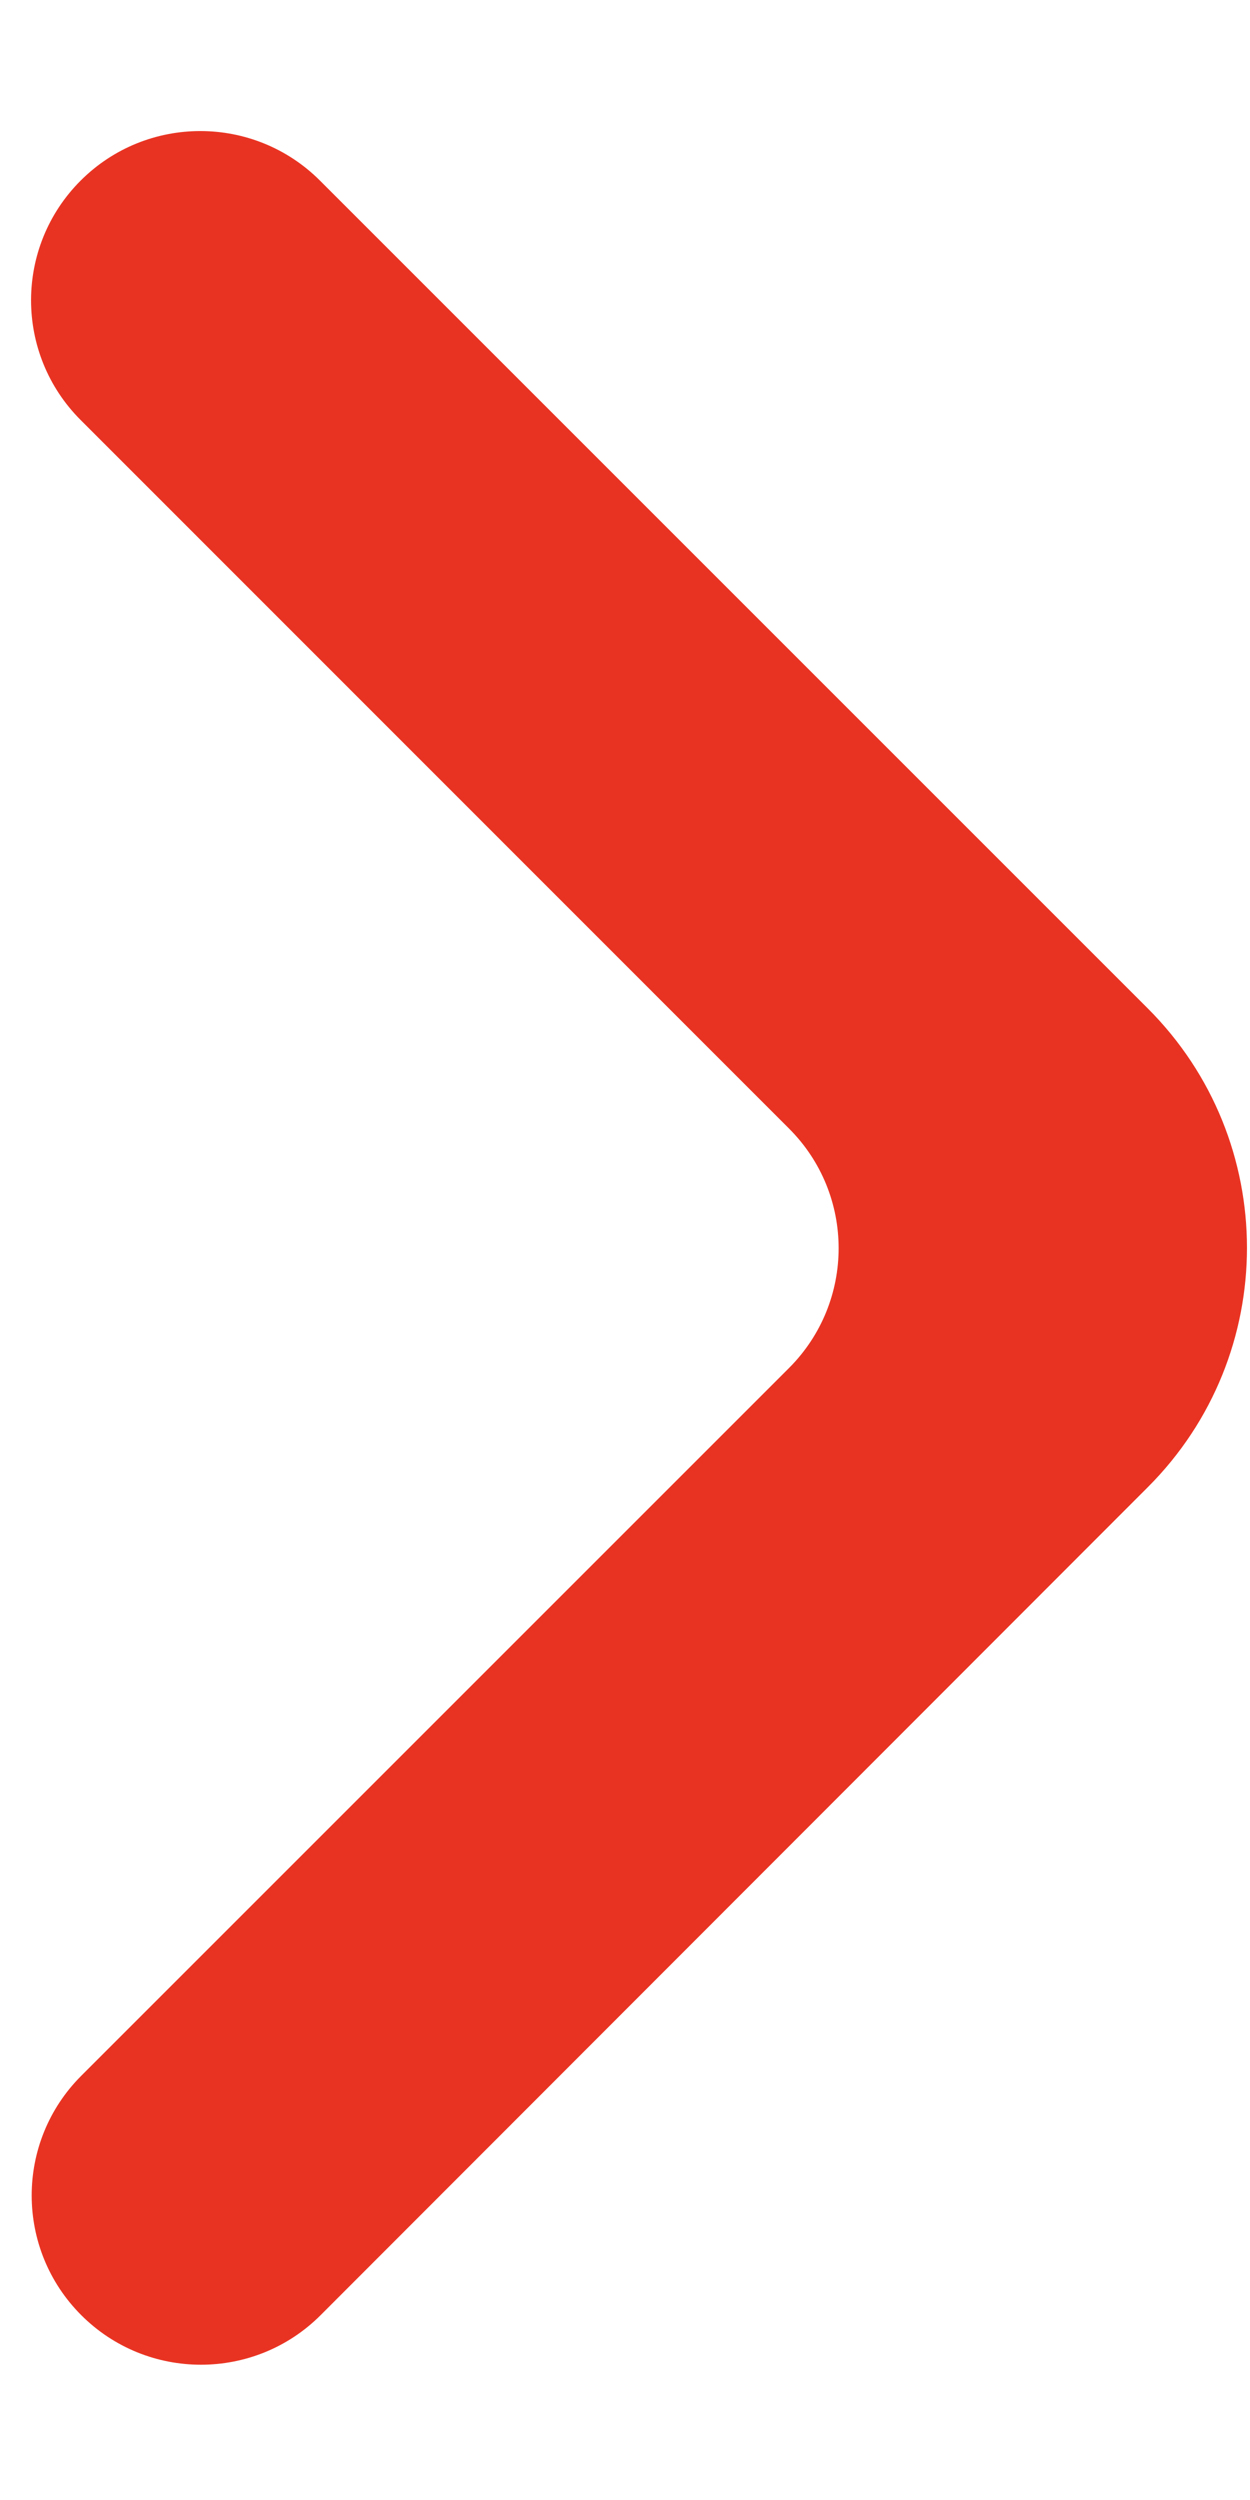 <svg width="8" height="16" viewBox="0 0 8 16" fill="none" xmlns="http://www.w3.org/2000/svg">
<path d="M0.52 14.817C0.943 15.24 1.629 15.24 2.052 14.817L7.347 9.517C8.192 8.671 8.192 7.3 7.346 6.454L2.048 1.156C1.625 0.733 0.939 0.733 0.516 1.156C0.093 1.579 0.093 2.265 0.516 2.688L5.05 7.223C5.473 7.646 5.473 8.331 5.05 8.755L0.52 13.285C0.097 13.708 0.097 14.394 0.52 14.817Z" fill="#E93322"/>
</svg>
